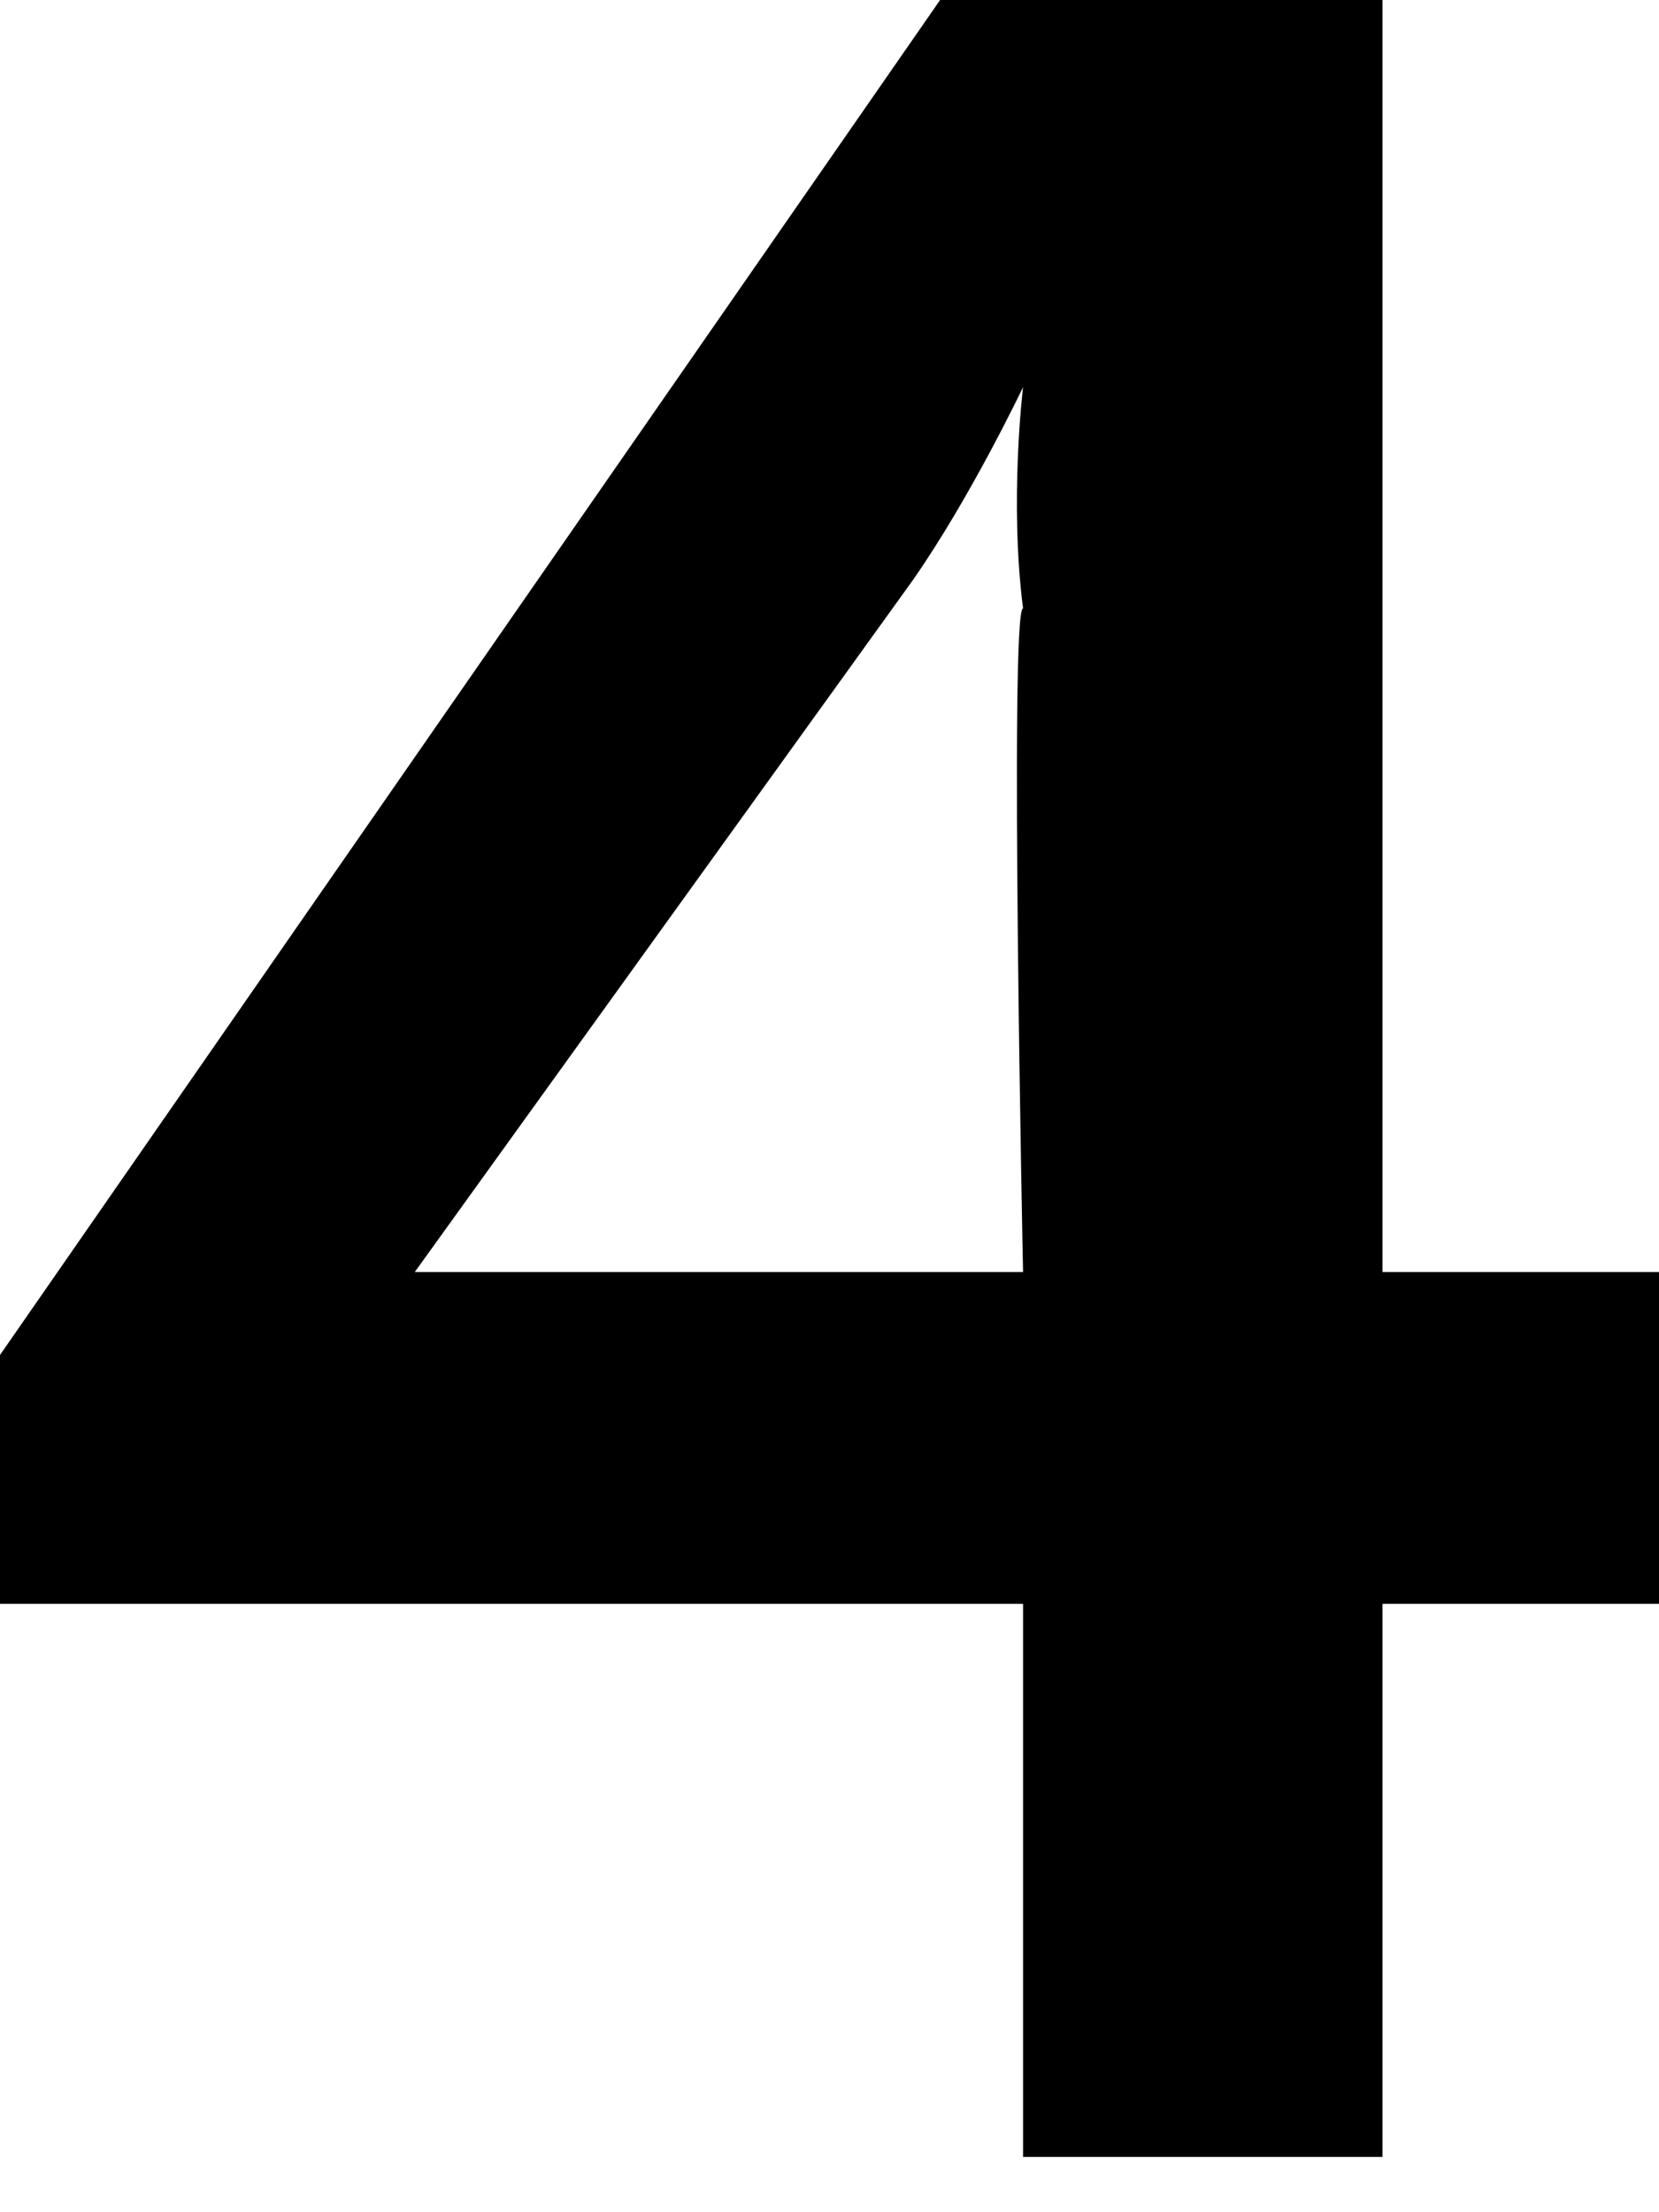 <?xml version="1.0" standalone="no"?><!DOCTYPE svg PUBLIC "-//W3C//DTD SVG 1.1//EN" "http://www.w3.org/Graphics/SVG/1.1/DTD/svg11.dtd"><svg xmlns="http://www.w3.org/2000/svg" version="1.1" style="left: 41.7% !important; width: 16.18% !important;top: 2.45% !important; height43.38% !important;" width="6px" height="8px" viewBox="0 0 6 8">  <desc>4</desc>  <defs/>  <g id="Polygon17375">    <path d="M 0 4.9 L 3.4 0 L 5 0 L 5 4.6 L 6.1 4.6 L 6.1 5.8 L 5 5.8 L 5 7.8 L 3.7 7.8 L 3.7 5.8 L 0 5.8 L 0 4.9 Z M 3.7 4.6 C 3.7 4.6 3.65 2.2 3.7 2.2 C 3.65 1.81 3.7 1.4 3.7 1.4 L 3.7 1.4 C 3.7 1.4 3.51 1.8 3.3 2.1 C 3.3 2.1 1.5 4.6 1.5 4.6 L 1.5 4.6 L 3.7 4.6 Z " stroke="none" fill="#000"/>  </g></svg>